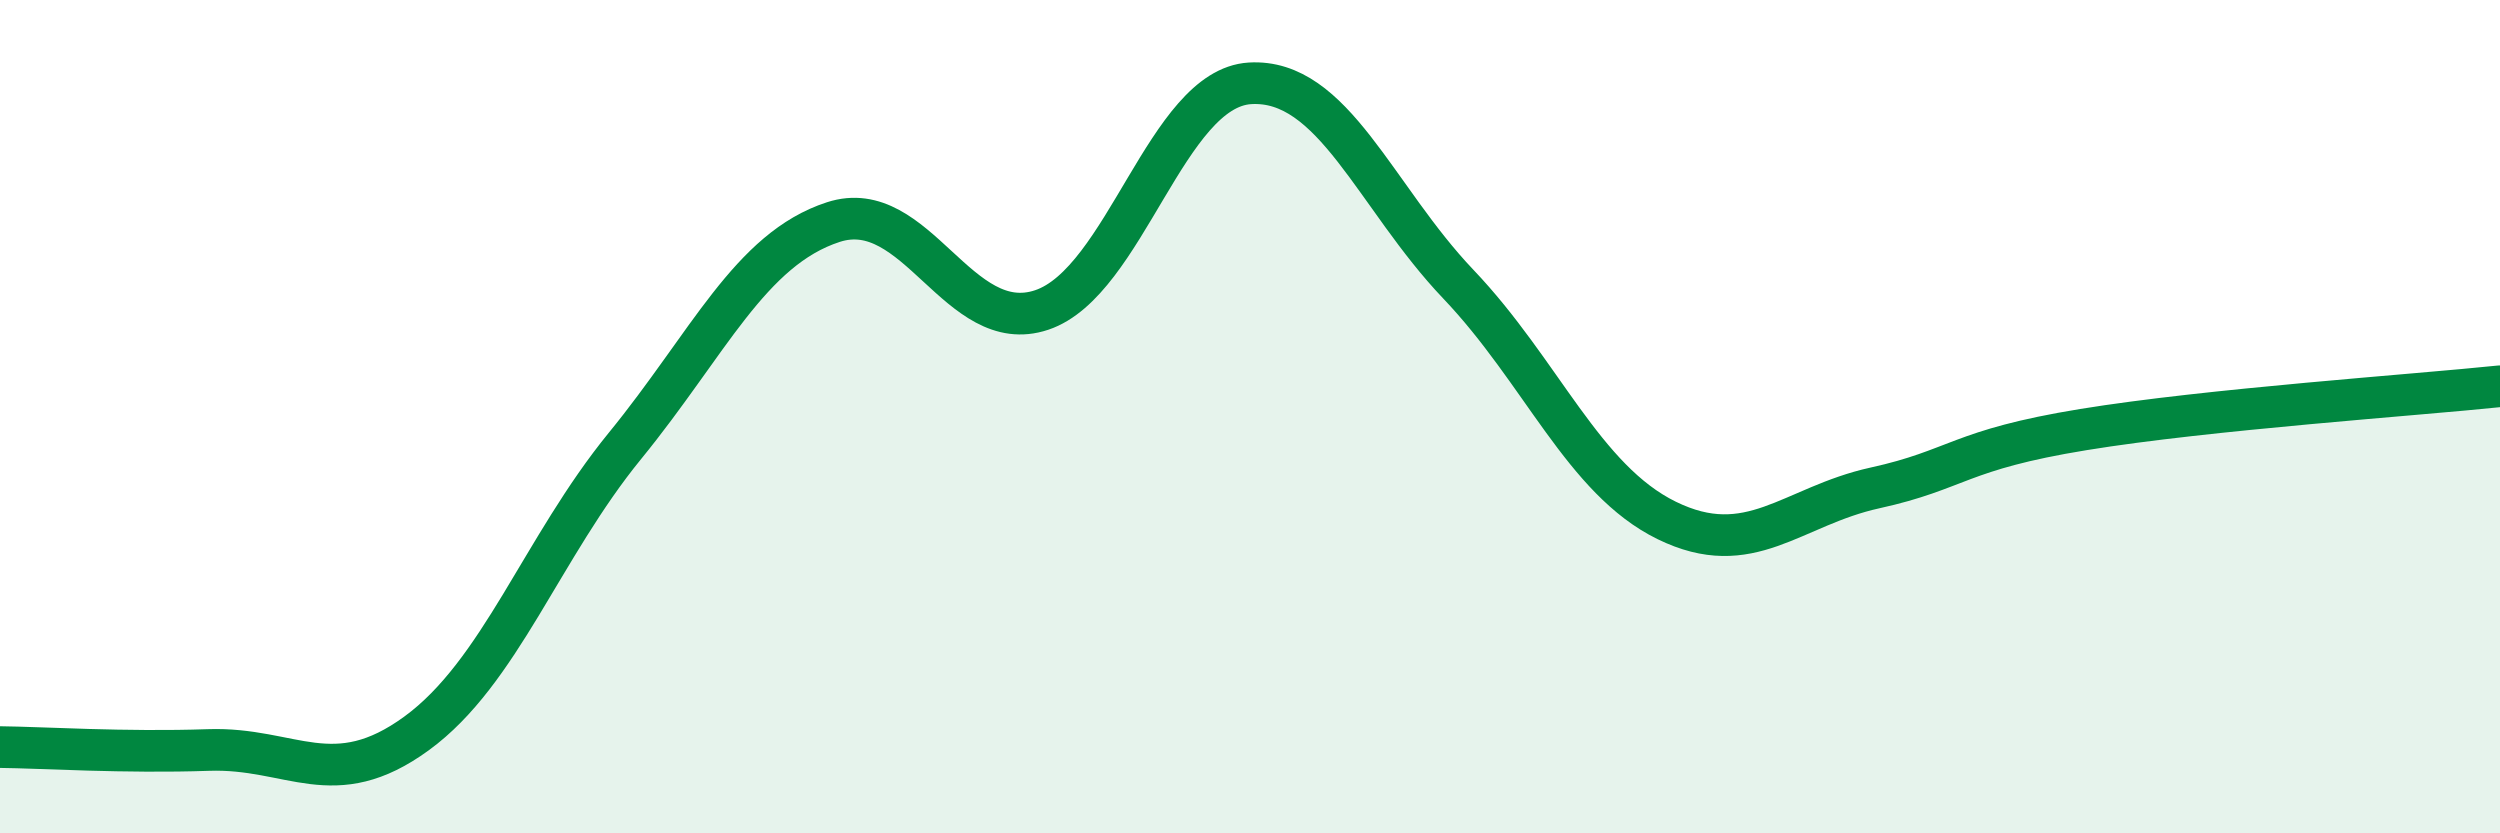 
    <svg width="60" height="20" viewBox="0 0 60 20" xmlns="http://www.w3.org/2000/svg">
      <path
        d="M 0,17.93 C 1,17.94 3,18.07 5,18 C 7,17.93 8,19.06 10,17.6 C 12,16.14 13,13.15 15,10.7 C 17,8.25 18,5.98 20,5.33 C 22,4.68 23,8.11 25,7.44 C 27,6.77 28,2.12 30,2 C 32,1.88 33,4.72 35,6.82 C 37,8.92 38,11.51 40,12.49 C 42,13.47 43,12.15 45,11.71 C 47,11.27 47,10.8 50,10.31 C 53,9.82 58,9.48 60,9.27L60 20L0 20Z"
        fill="#008740"
        opacity="0.1"
        stroke-linecap="round"
        stroke-linejoin="round"
      />
      <path
        d="M 0,17.93 C 1,17.94 3,18.07 5,18 C 7,17.93 8,19.06 10,17.6 C 12,16.14 13,13.15 15,10.7 C 17,8.25 18,5.98 20,5.33 C 22,4.68 23,8.11 25,7.44 C 27,6.77 28,2.12 30,2 C 32,1.88 33,4.72 35,6.82 C 37,8.92 38,11.51 40,12.49 C 42,13.47 43,12.15 45,11.71 C 47,11.27 47,10.8 50,10.31 C 53,9.82 58,9.48 60,9.27"
        stroke="#008740"
        stroke-width="1"
        fill="none"
        stroke-linecap="round"
        stroke-linejoin="round"
      />
    </svg>
  